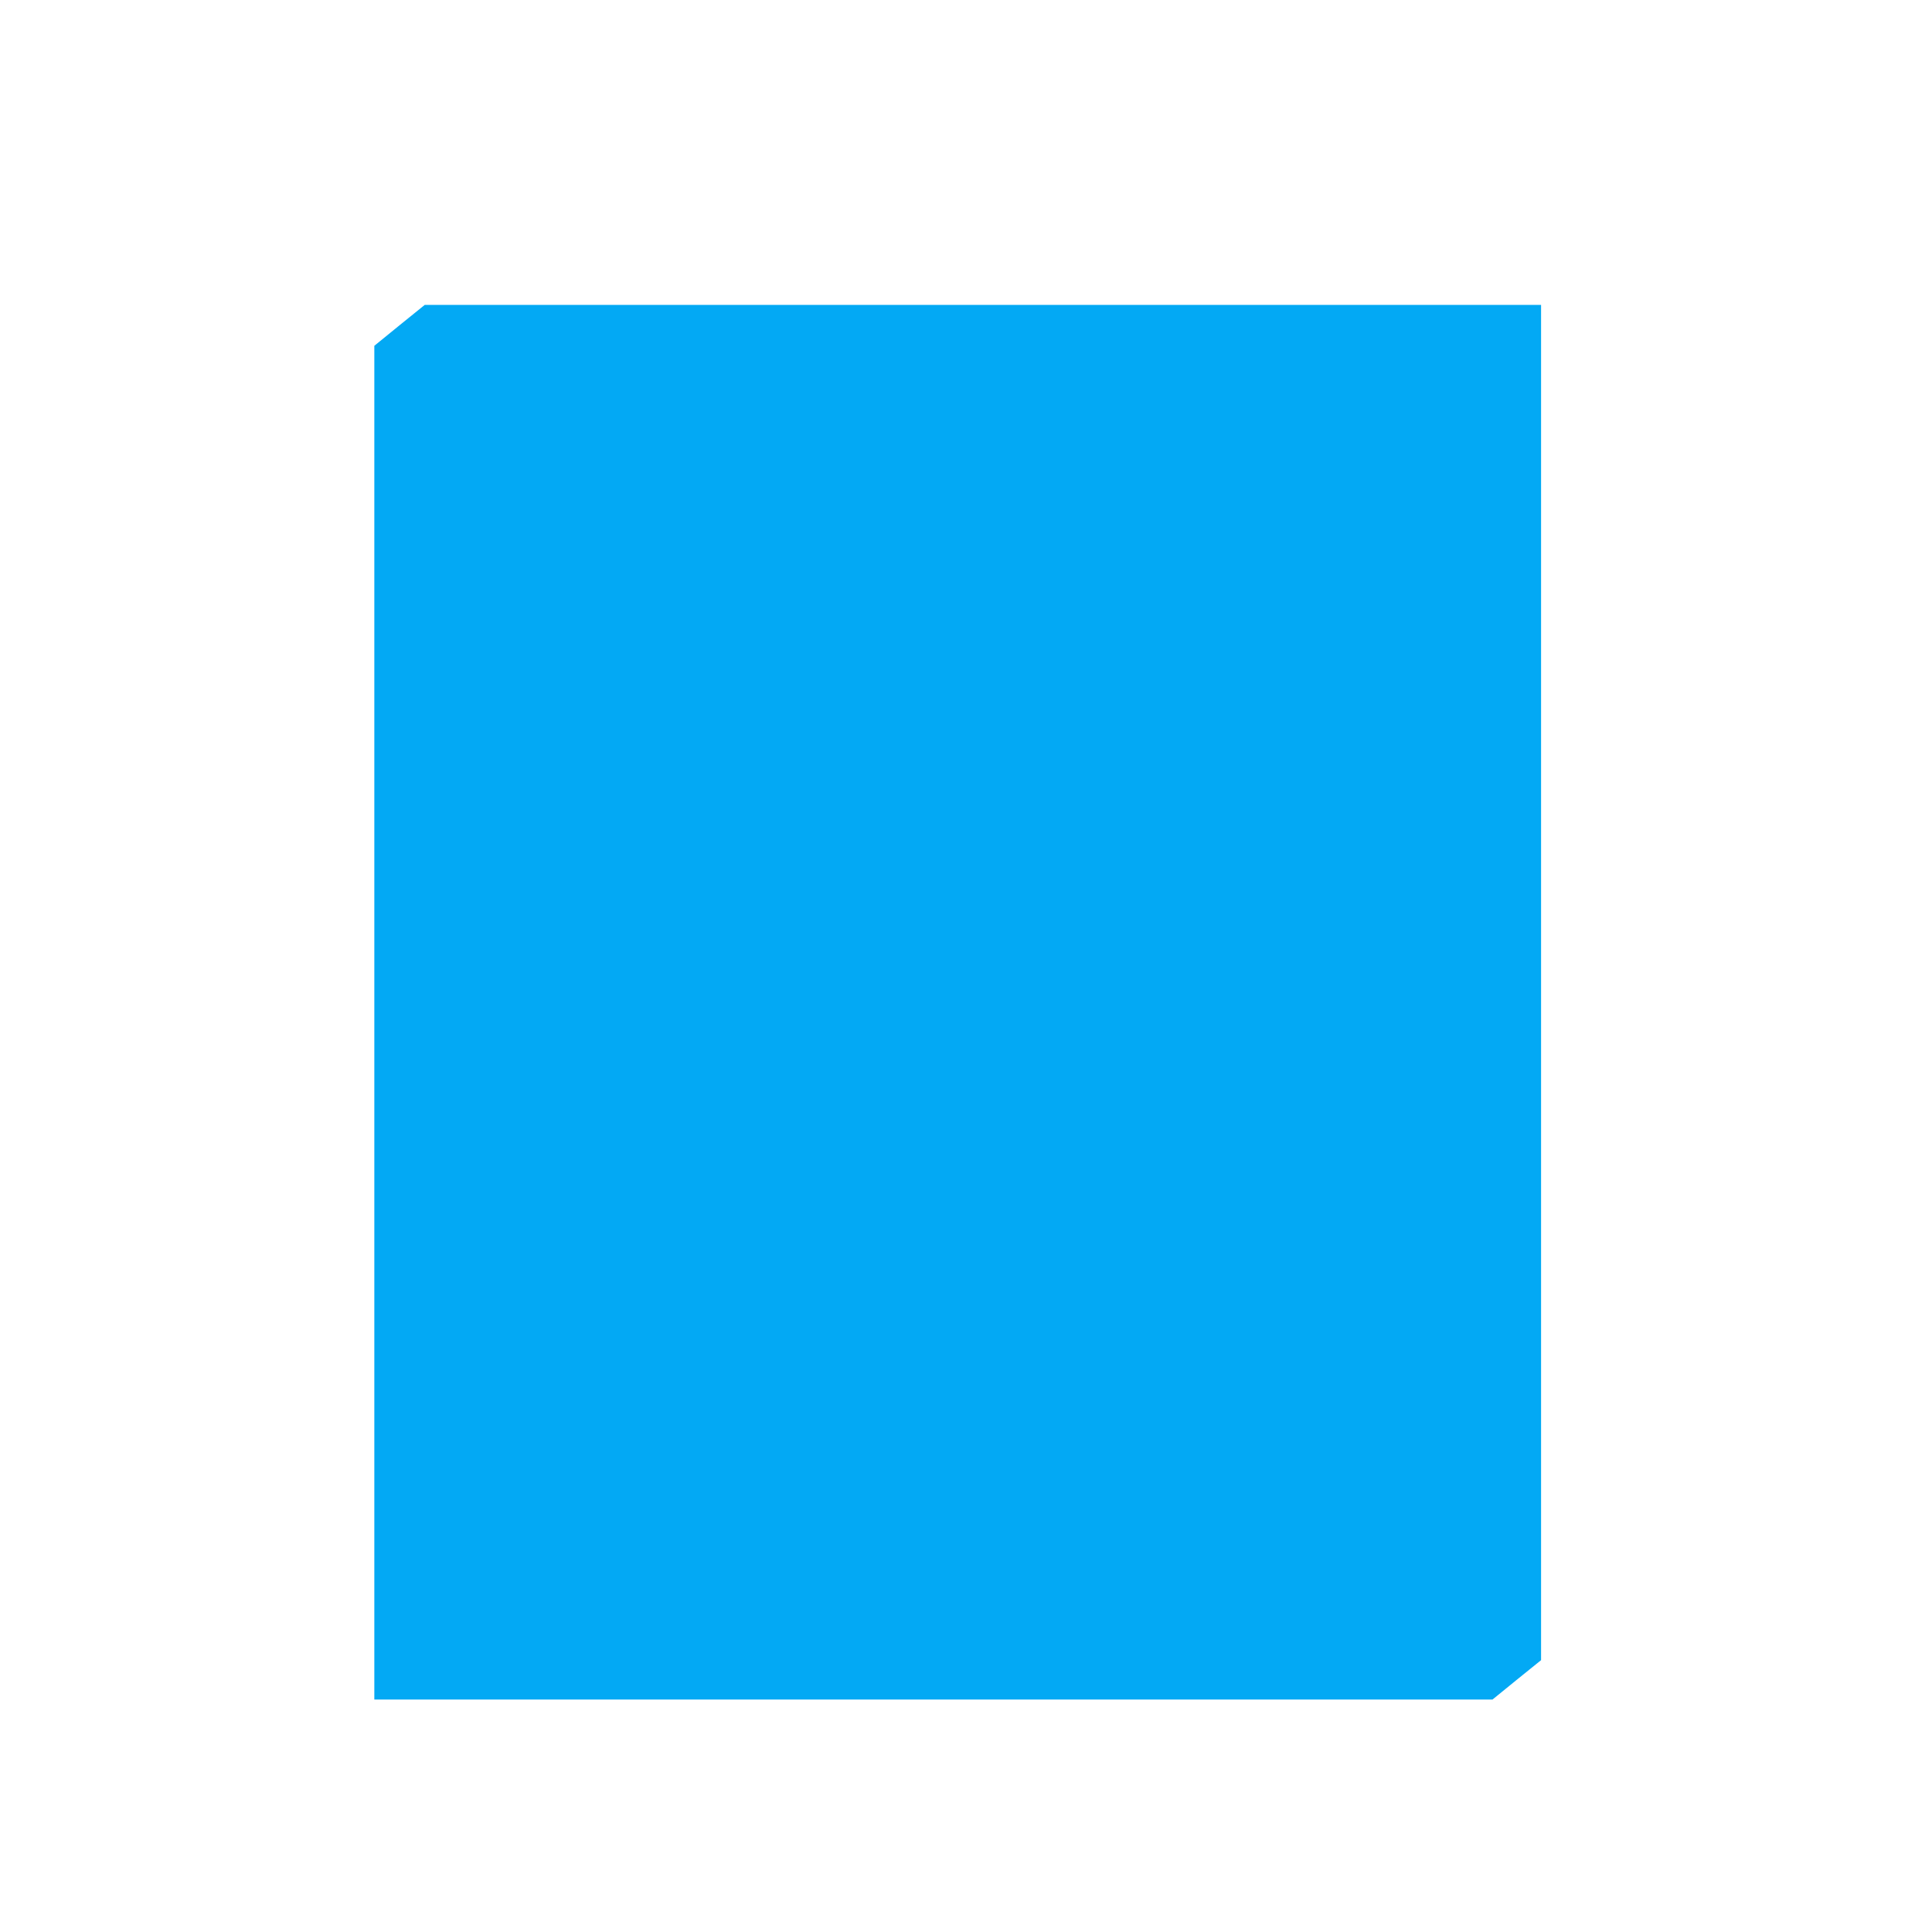 <?xml version="1.0" standalone="no"?>
<!DOCTYPE svg PUBLIC "-//W3C//DTD SVG 20010904//EN"
 "http://www.w3.org/TR/2001/REC-SVG-20010904/DTD/svg10.dtd">
<svg version="1.0" xmlns="http://www.w3.org/2000/svg"
 width="1280pt" height="1280pt" viewBox="0 0 1280 1280"
 preserveAspectRatio="xMidYMid meet">
<g transform="translate(0,1280) scale(0.1,-0.1)"
fill="#03a9f4" stroke="none">
<path d="M2647 10645 l-167 -136 0 -4484 0 -4485 3704 0 3704 0 161 131 161
130 0 4490 0 4489 -3698 0 -3698 0 -167 -135z"/>
</g>
</svg>
